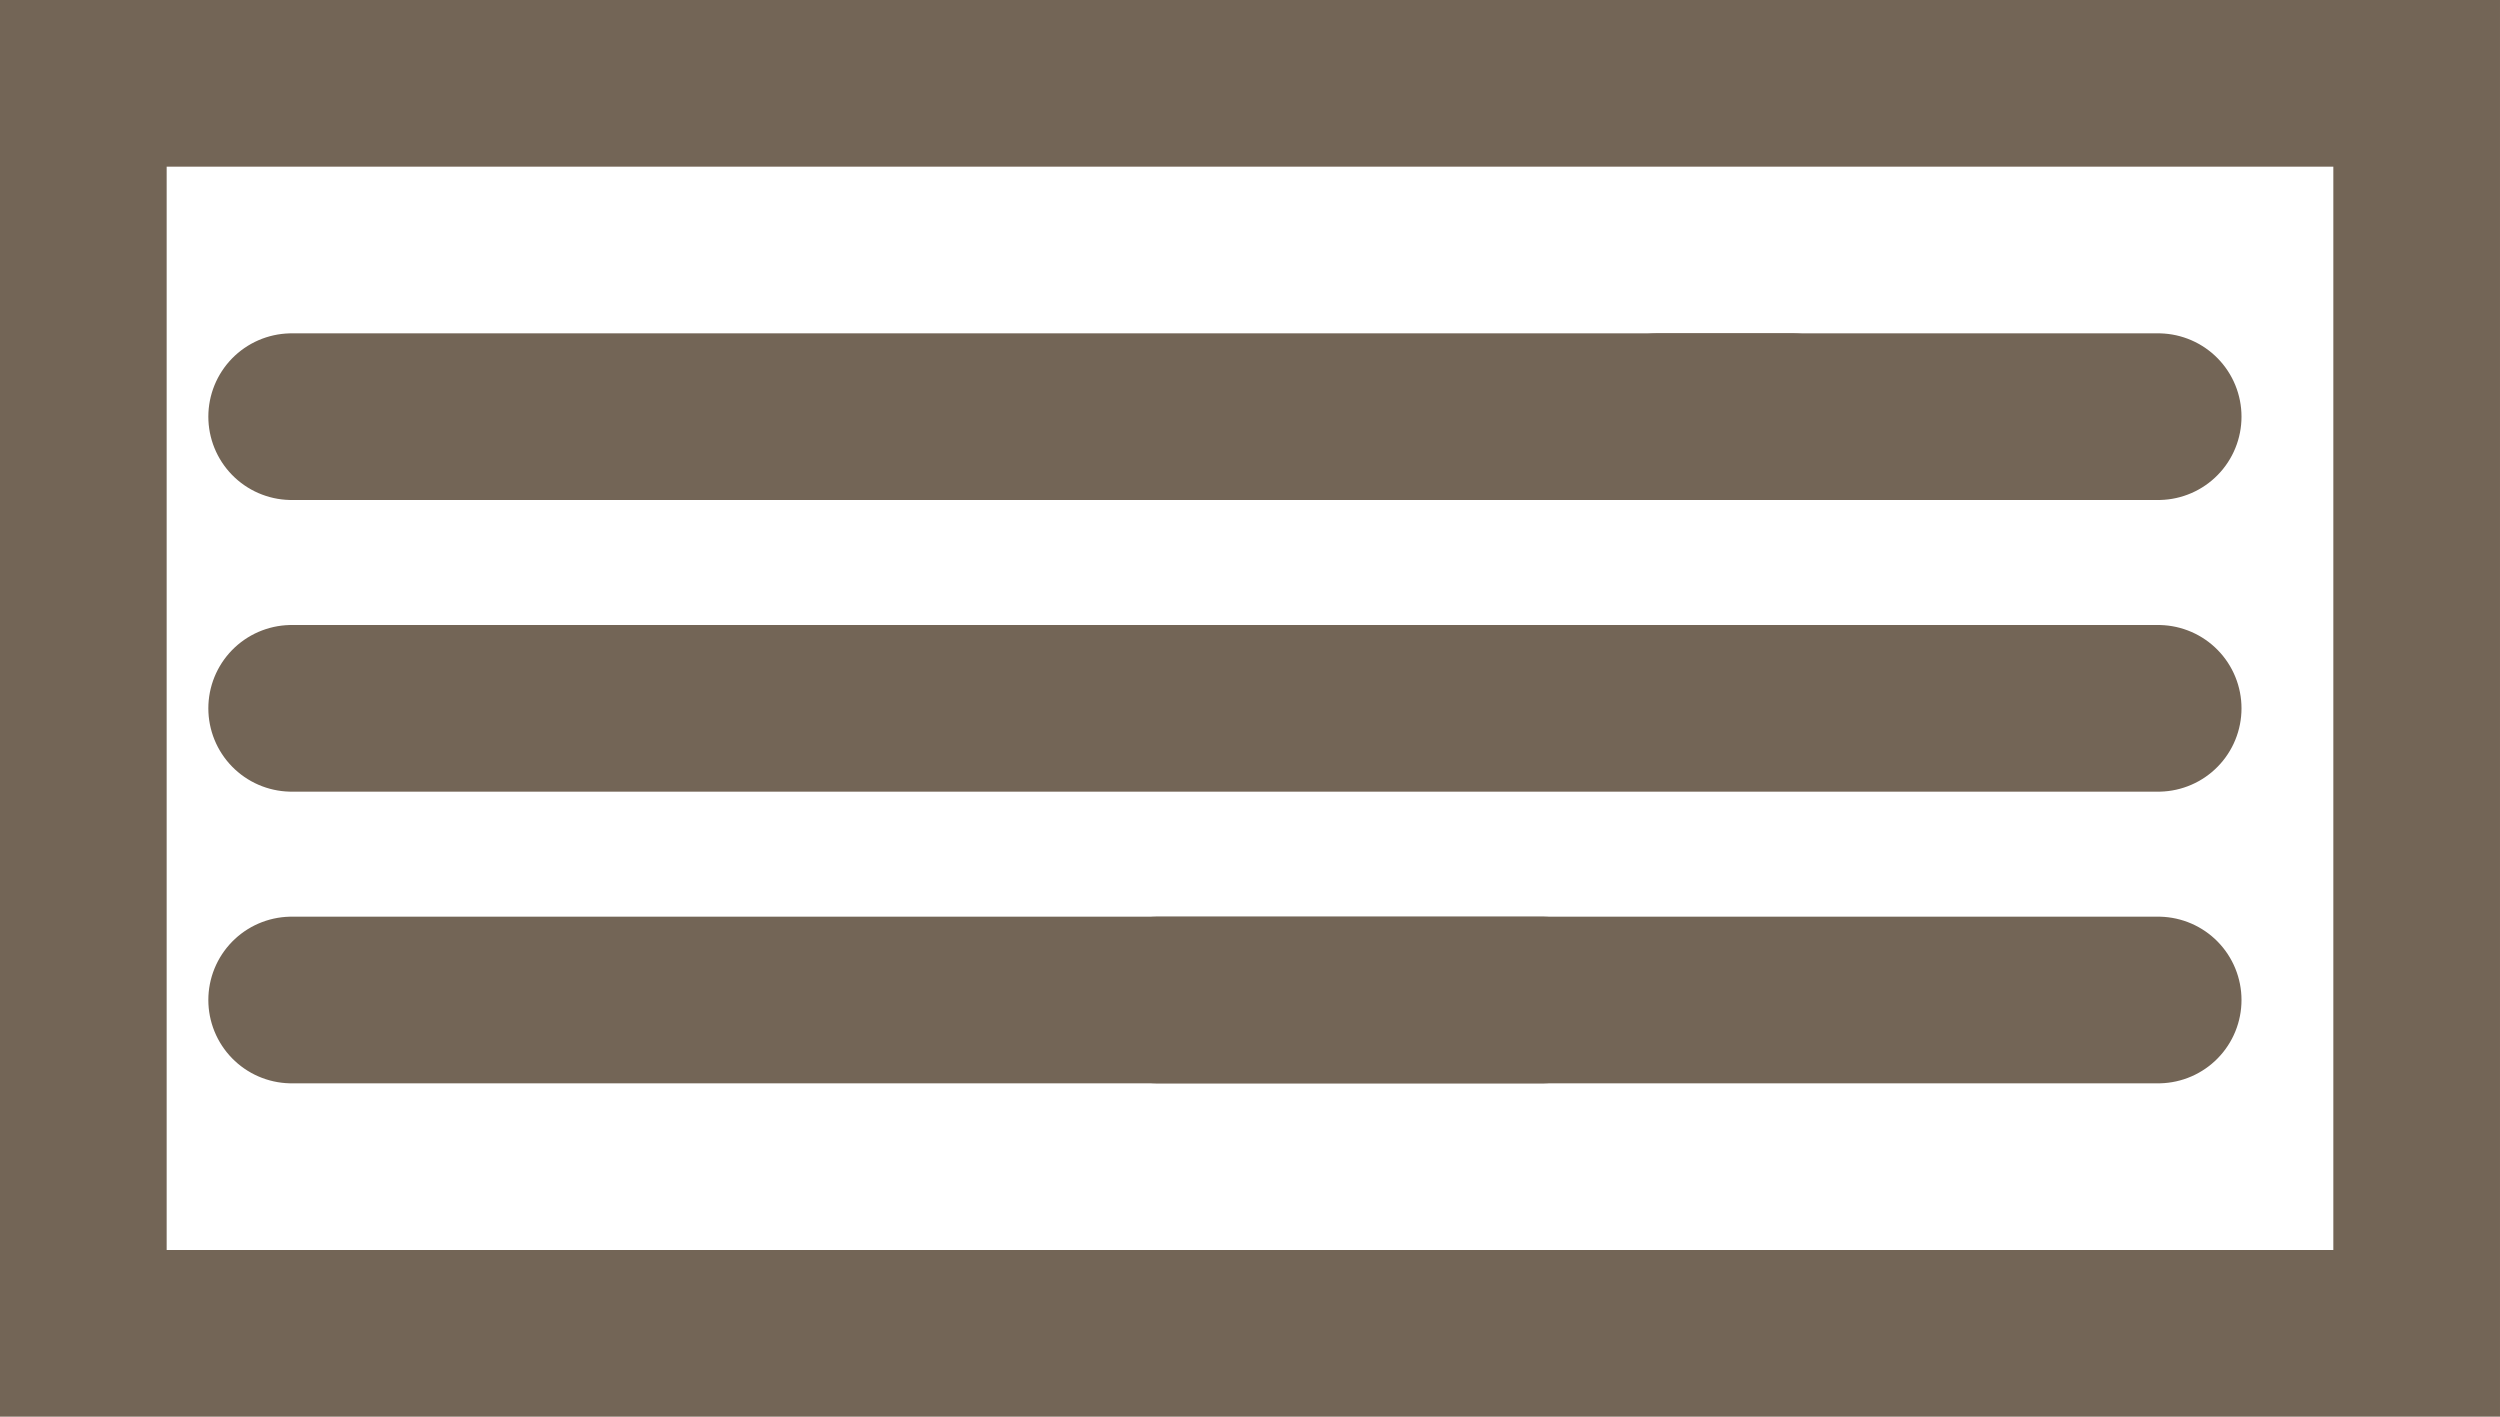 <?xml version="1.0" encoding="UTF-8"?> <svg xmlns="http://www.w3.org/2000/svg" width="30" height="17" viewBox="0 0 30 17"><g id="Group_6289" data-name="Group 6289" transform="translate(-146 -1516)"><g id="Rectangle_1504" data-name="Rectangle 1504" transform="translate(146 1516)" fill="none" stroke="#736556" stroke-linecap="round" stroke-width="2"><rect width="30" height="17" stroke="none"></rect><rect x="1" y="1" width="28" height="15" fill="none"></rect></g><g id="Group_6291" data-name="Group 6291" transform="translate(149.5 1521)"><g id="Group_6290" data-name="Group 6290"><line id="Line_194" data-name="Line 194" x2="18" fill="none" stroke="#736556" stroke-linecap="round" stroke-width="2"></line><line id="Line_195" data-name="Line 195" x2="6" transform="translate(16.398)" fill="none" stroke="#736556" stroke-linecap="round" stroke-width="2"></line></g><line id="Line_196" data-name="Line 196" x2="22.398" transform="translate(0 3.5)" fill="none" stroke="#736556" stroke-linecap="round" stroke-width="2"></line><g id="Group_6289-2" data-name="Group 6289" transform="translate(0 7)"><line id="Line_197" data-name="Line 197" x2="15" fill="none" stroke="#736556" stroke-linecap="round" stroke-width="2"></line><line id="Line_198" data-name="Line 198" x2="12" transform="translate(10.398)" fill="none" stroke="#736556" stroke-linecap="round" stroke-width="2"></line></g></g></g></svg> 